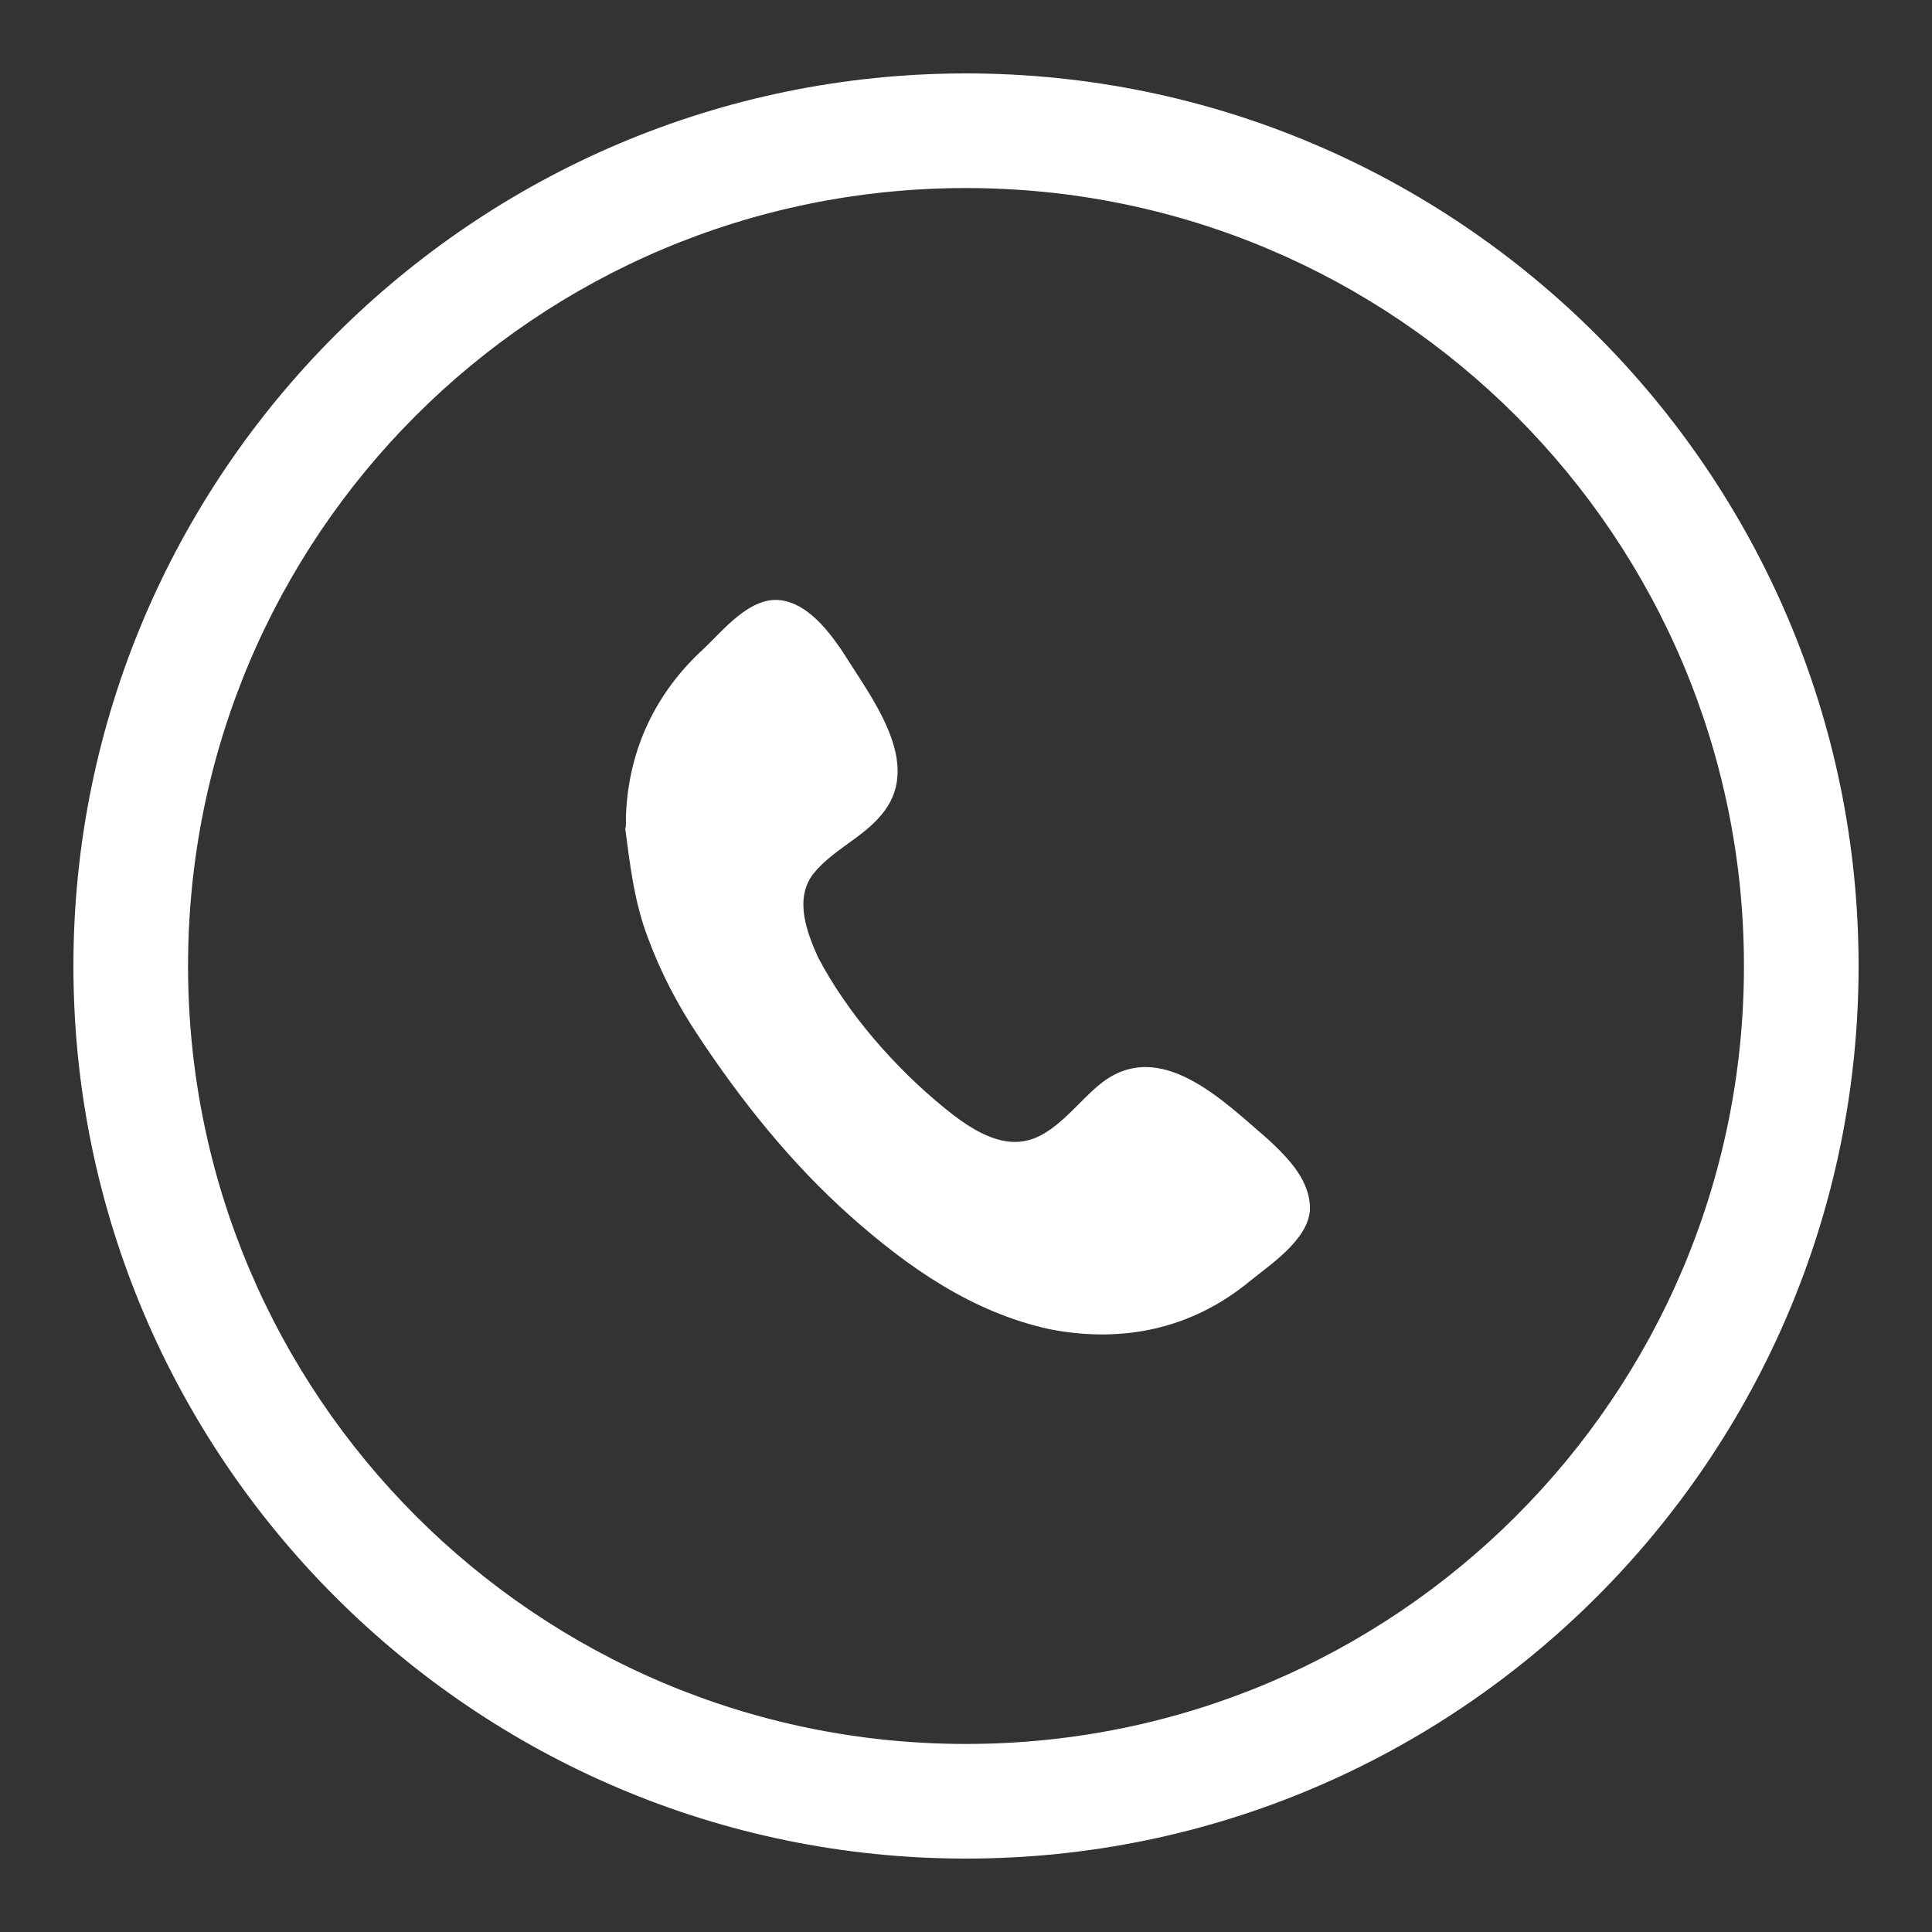 <?xml version="1.0" encoding="utf-8"?>
<!-- Generator: Adobe Illustrator 28.0.0, SVG Export Plug-In . SVG Version: 6.00 Build 0)  -->
<svg version="1.1" xmlns="http://www.w3.org/2000/svg" xmlns:xlink="http://www.w3.org/1999/xlink" x="0px" y="0px"
	 viewBox="0 0 15 15" style="enable-background:new 0 0 15 15;" xml:space="preserve">
<rect x="0" y="0" width="15" height="15" fill="#333333" stroke="none"/>
<style type="text/css">
	.st0{fill:#FFFFFF;}
</style>
<g id="BACKGROUND">
</g>
<g id="ELEMENTS">
	<g>
		<path class="st0" d="M7.5,1.46c3.34,0,6.04,2.71,6.04,6.04c0,3.34-2.71,6.04-6.04,6.04c-3.34,0-6.04-2.71-6.04-6.04
			C1.46,4.16,4.16,1.46,7.5,1.46 M7.5,0.57c-3.82,0-6.93,3.11-6.93,6.93s3.11,6.93,6.93,6.93c3.82,0,6.93-3.11,6.93-6.93
			S11.32,0.57,7.5,0.57L7.5,0.57z"/>
		<path class="st0" d="M6.84,6.33C7.16,5.96,6.81,5.48,6.6,5.15c-0.12-0.19-0.3-0.46-0.54-0.49c-0.24-0.03-0.45,0.24-0.6,0.38
			c-0.37,0.34-0.58,0.78-0.6,1.29c0,0.06,0,0.15-0.01,0.07c0.04,0.3,0.07,0.59,0.18,0.88c0.1,0.27,0.23,0.52,0.39,0.76
			c0.33,0.5,0.72,0.99,1.18,1.4c0.45,0.4,0.95,0.75,1.55,0.88c0.56,0.11,1.1,0,1.55-0.37c0.16-0.13,0.45-0.32,0.47-0.55
			c0.01-0.23-0.17-0.41-0.32-0.55C9.5,8.55,9.01,8.05,8.55,8.41c-0.18,0.14-0.36,0.41-0.6,0.45C7.72,8.9,7.49,8.73,7.33,8.6
			C6.95,8.29,6.58,7.87,6.35,7.43c-0.09-0.2-0.18-0.45-0.04-0.64C6.46,6.6,6.69,6.51,6.84,6.33z"/>
	</g>
</g>
</svg>
